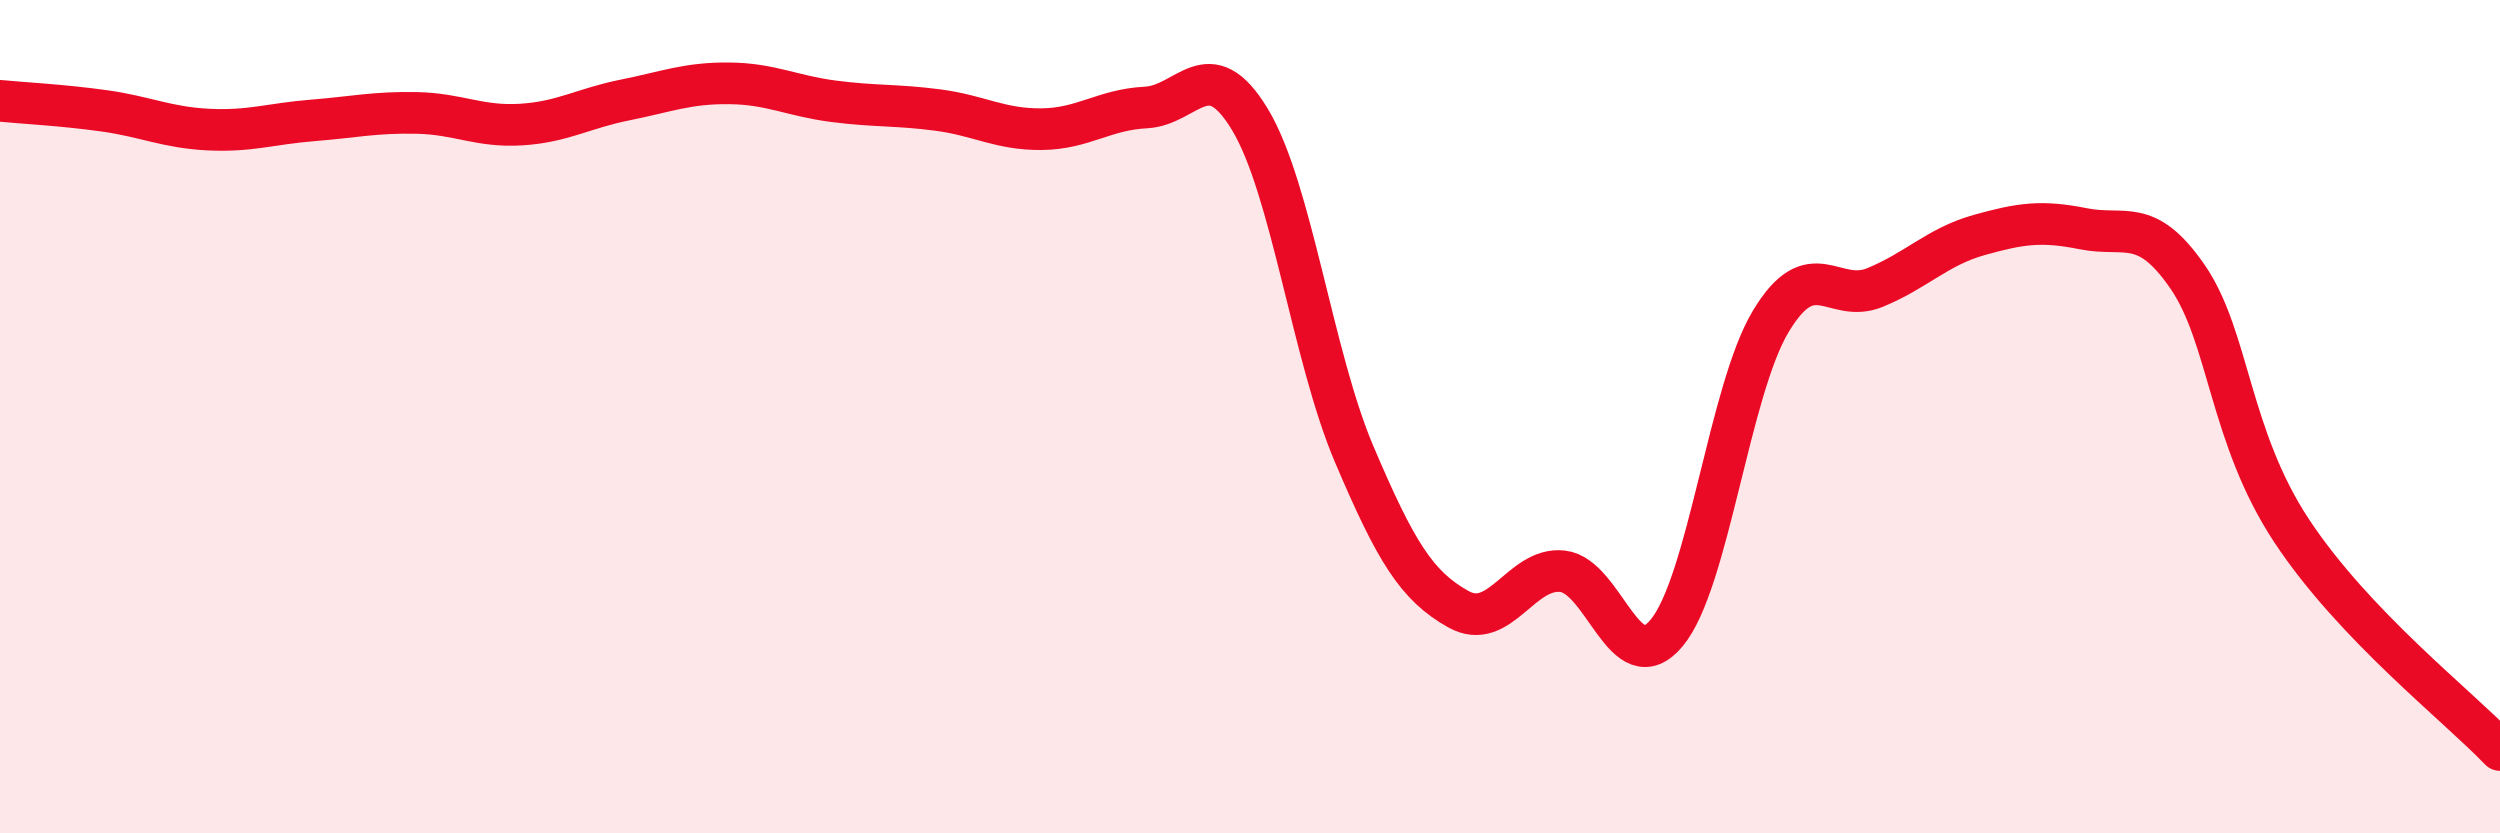 
    <svg width="60" height="20" viewBox="0 0 60 20" xmlns="http://www.w3.org/2000/svg">
      <path
        d="M 0,2.42 C 0.5,2.47 1.5,2.52 2.5,2.66 C 3.5,2.8 4,3.06 5,3.11 C 6,3.16 6.5,2.97 7.5,2.89 C 8.5,2.81 9,2.69 10,2.71 C 11,2.73 11.5,3.05 12.5,2.99 C 13.5,2.93 14,2.6 15,2.4 C 16,2.2 16.5,1.99 17.5,2 C 18.5,2.01 19,2.3 20,2.43 C 21,2.56 21.5,2.51 22.5,2.64 C 23.5,2.77 24,3.11 25,3.1 C 26,3.09 26.5,2.63 27.5,2.58 C 28.5,2.53 29,1.21 30,2.87 C 31,4.53 31.5,8.55 32.5,10.9 C 33.5,13.25 34,14.06 35,14.62 C 36,15.18 36.5,13.6 37.5,13.71 C 38.5,13.82 39,16.39 40,15.19 C 41,13.99 41.5,9.37 42.5,7.71 C 43.5,6.05 44,7.31 45,6.9 C 46,6.49 46.5,5.92 47.5,5.64 C 48.5,5.36 49,5.29 50,5.49 C 51,5.69 51.5,5.19 52.5,6.64 C 53.5,8.09 53.5,10.47 55,12.74 C 56.5,15.01 59,16.95 60,18L60 20L0 20Z"
        fill="#EB0A25"
        opacity="0.1"
        stroke-linecap="round"
        stroke-linejoin="round"
      />
      <path
        d="M 0,2.42 C 0.5,2.47 1.5,2.52 2.5,2.66 C 3.5,2.8 4,3.06 5,3.11 C 6,3.16 6.5,2.97 7.5,2.89 C 8.5,2.81 9,2.69 10,2.71 C 11,2.73 11.5,3.05 12.5,2.99 C 13.5,2.93 14,2.6 15,2.4 C 16,2.2 16.5,1.99 17.5,2 C 18.5,2.01 19,2.3 20,2.43 C 21,2.56 21.5,2.51 22.5,2.64 C 23.5,2.77 24,3.11 25,3.1 C 26,3.09 26.5,2.63 27.5,2.58 C 28.5,2.53 29,1.21 30,2.87 C 31,4.53 31.5,8.55 32.5,10.9 C 33.5,13.25 34,14.06 35,14.62 C 36,15.18 36.5,13.6 37.5,13.71 C 38.5,13.82 39,16.39 40,15.19 C 41,13.99 41.5,9.37 42.5,7.71 C 43.5,6.05 44,7.31 45,6.9 C 46,6.49 46.5,5.92 47.5,5.64 C 48.5,5.36 49,5.29 50,5.49 C 51,5.69 51.5,5.19 52.5,6.64 C 53.5,8.09 53.5,10.47 55,12.74 C 56.5,15.01 59,16.95 60,18"
        stroke="#EB0A25"
        stroke-width="1"
        fill="none"
        stroke-linecap="round"
        stroke-linejoin="round"
      />
    </svg>
  